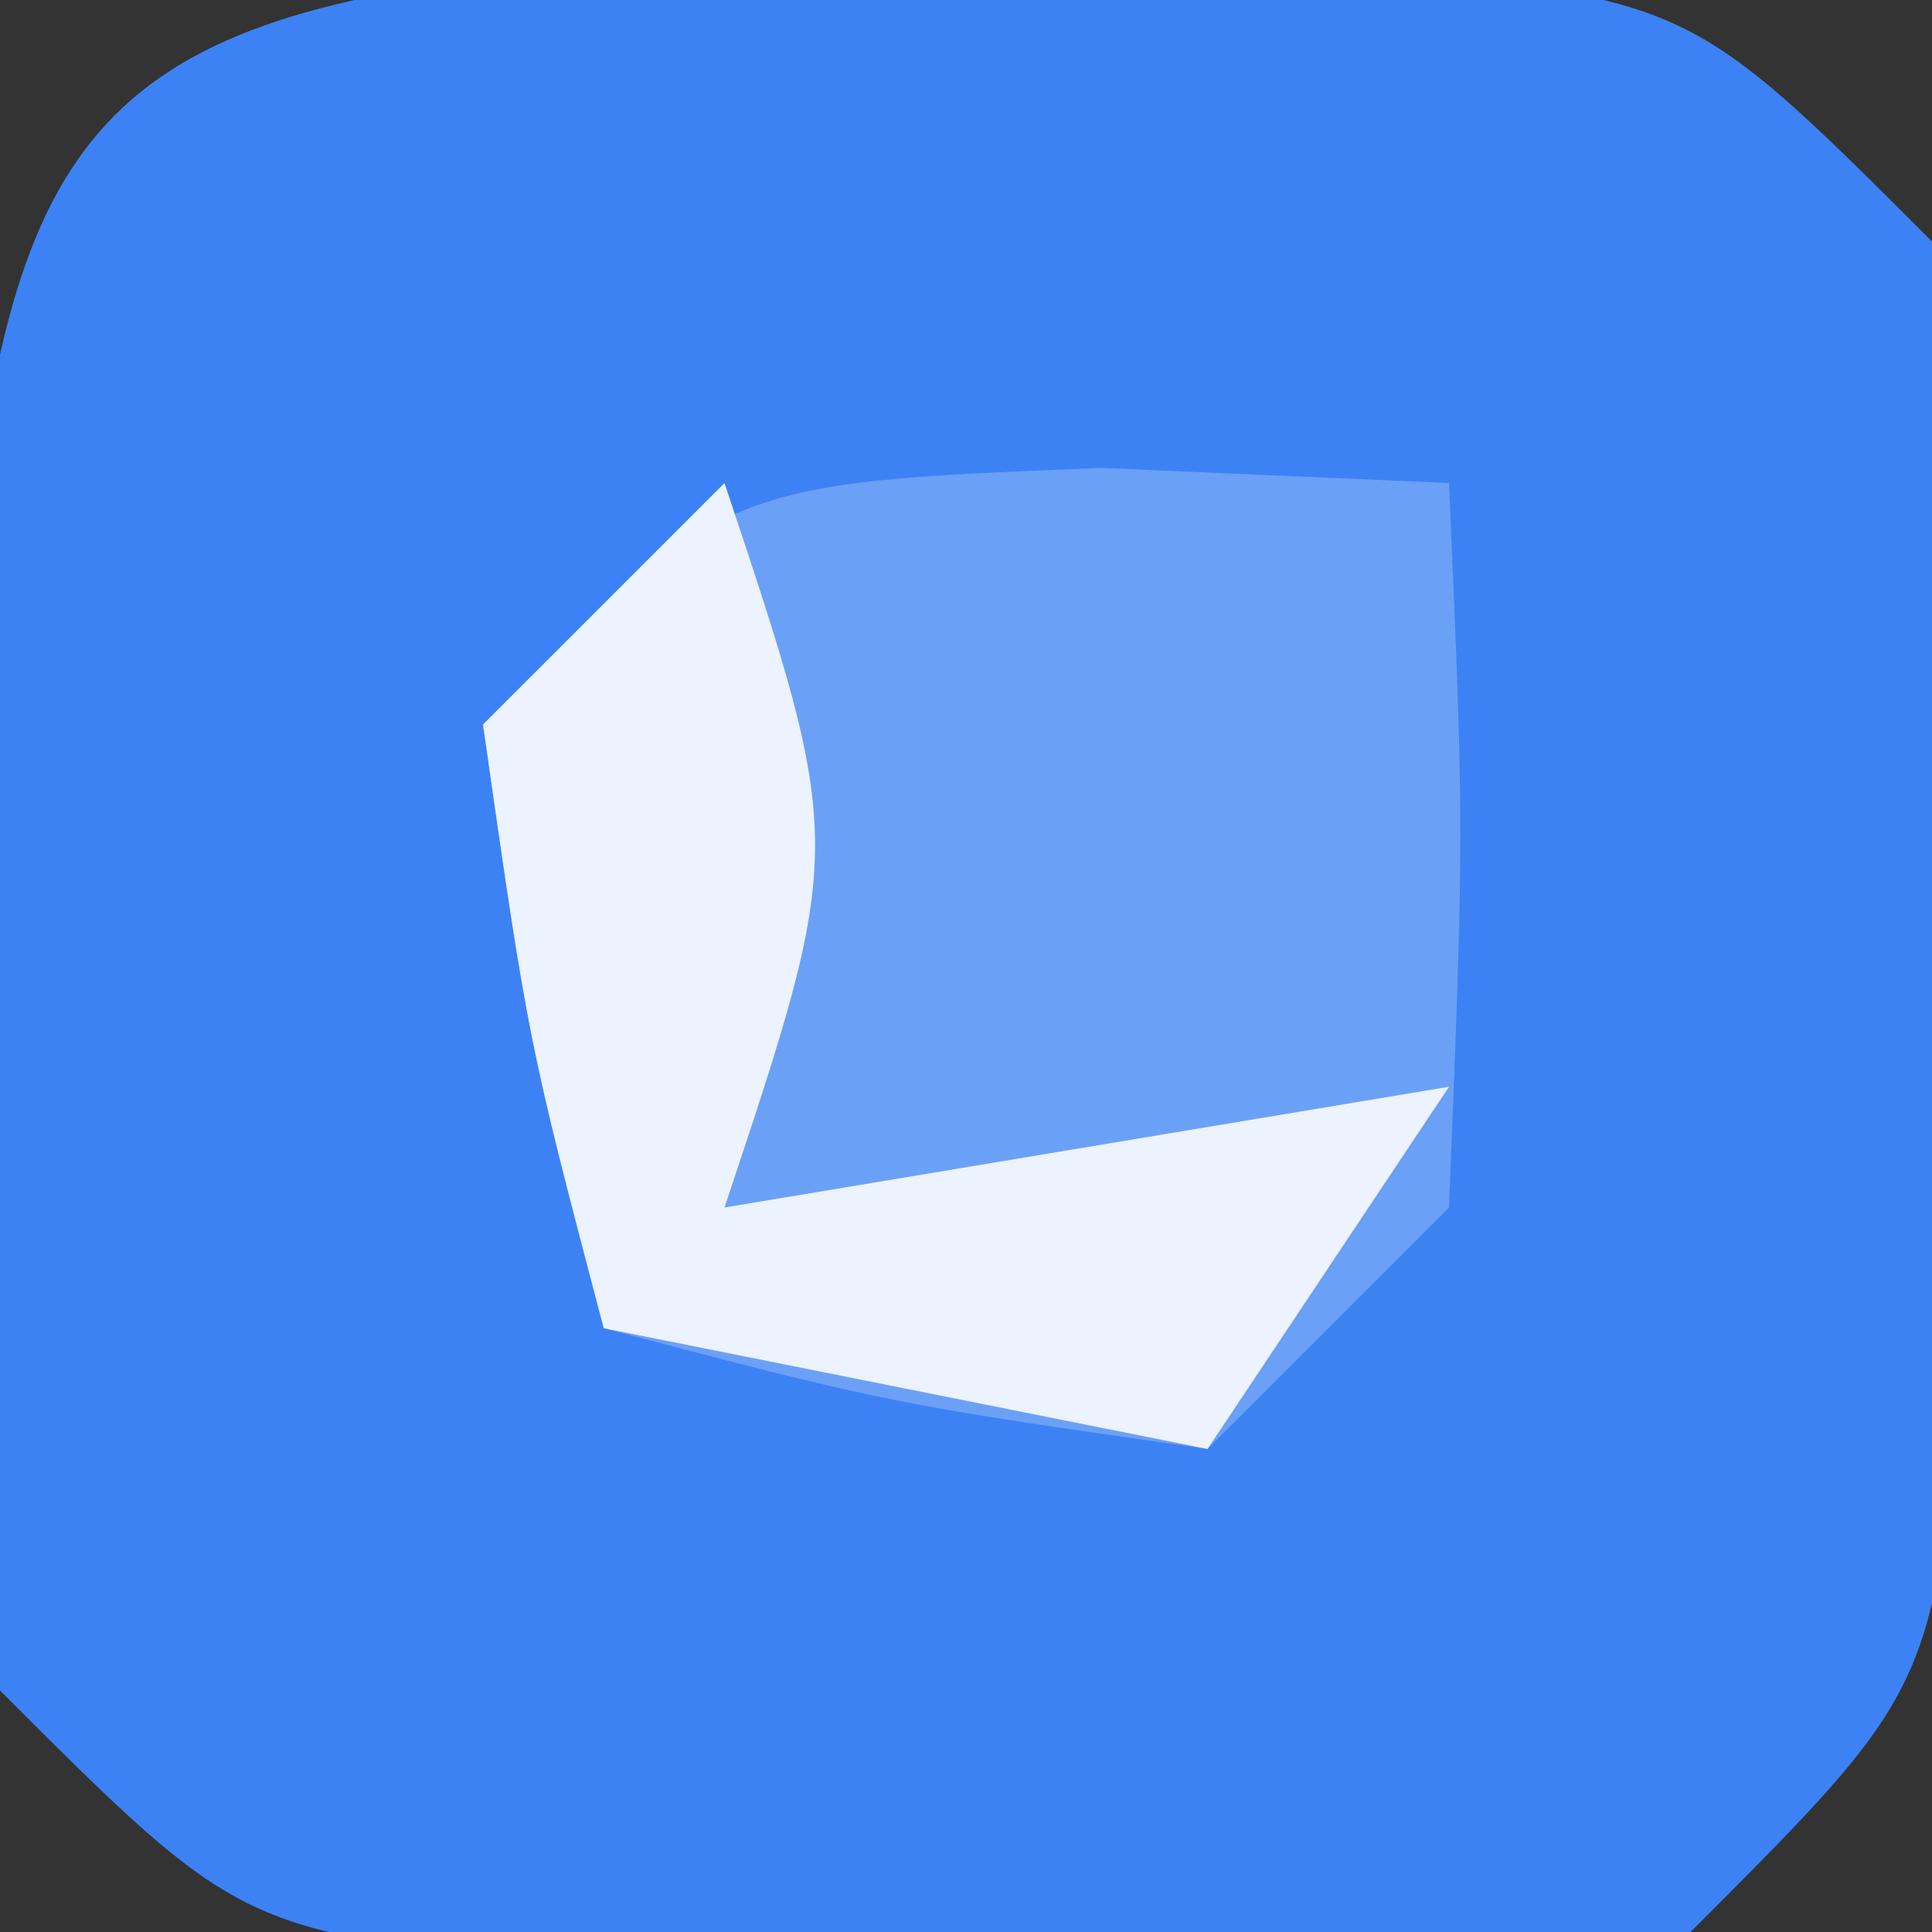 <?xml version="1.0" encoding="UTF-8"?>
<svg version="1.1" xmlns="http://www.w3.org/2000/svg" width="16" height="16">
<rect width="100%" height="100%" fill="#333333" stroke="none"/>
<path d="M0 0 C1.073 0.005 2.145 0.01 3.25 0.016 C4.859 0.008 4.859 0.008 6.5 0 C9.25 0.266 9.25 0.266 11.25 2.266 C11.516 5.016 11.516 5.016 11.5 8.266 C11.505 9.338 11.51 10.411 11.516 11.516 C11.25 14.266 11.25 14.266 9.25 16.266 C6.5 16.531 6.5 16.531 3.25 16.516 C1.641 16.523 1.641 16.523 0 16.531 C-2.75 16.266 -2.75 16.266 -4.75 14.266 C-5.016 11.516 -5.016 11.516 -5 8.266 C-5.005 7.193 -5.01 6.121 -5.016 5.016 C-4.648 1.209 -3.807 0.368 0 0 Z " fill="#3C82F5" transform="translate(4.75,-0.266)"/>
<path d="M0 0 C0.949 0.041 1.897 0.083 2.875 0.125 C3 3 3 3 2.875 6.125 C2.215 6.785 1.555 7.445 0.875 8.125 C-1.75 7.75 -1.75 7.75 -4.125 7.125 C-4.75 4.75 -4.75 4.75 -5.125 2.125 C-3.125 0.125 -3.125 0.125 0 0 Z " fill="#6BA0F7" transform="translate(9.125,3.875)"/>
<path d="M0 0 C1 3 1 3 0 6 C1.98 5.67 3.96 5.34 6 5 C5.01 6.485 5.01 6.485 4 8 C2.35 7.67 0.7 7.34 -1 7 C-1.625 4.625 -1.625 4.625 -2 2 C-1.34 1.34 -0.68 0.68 0 0 Z " fill="#ECF2FE" transform="translate(6,4)"/>
</svg>

